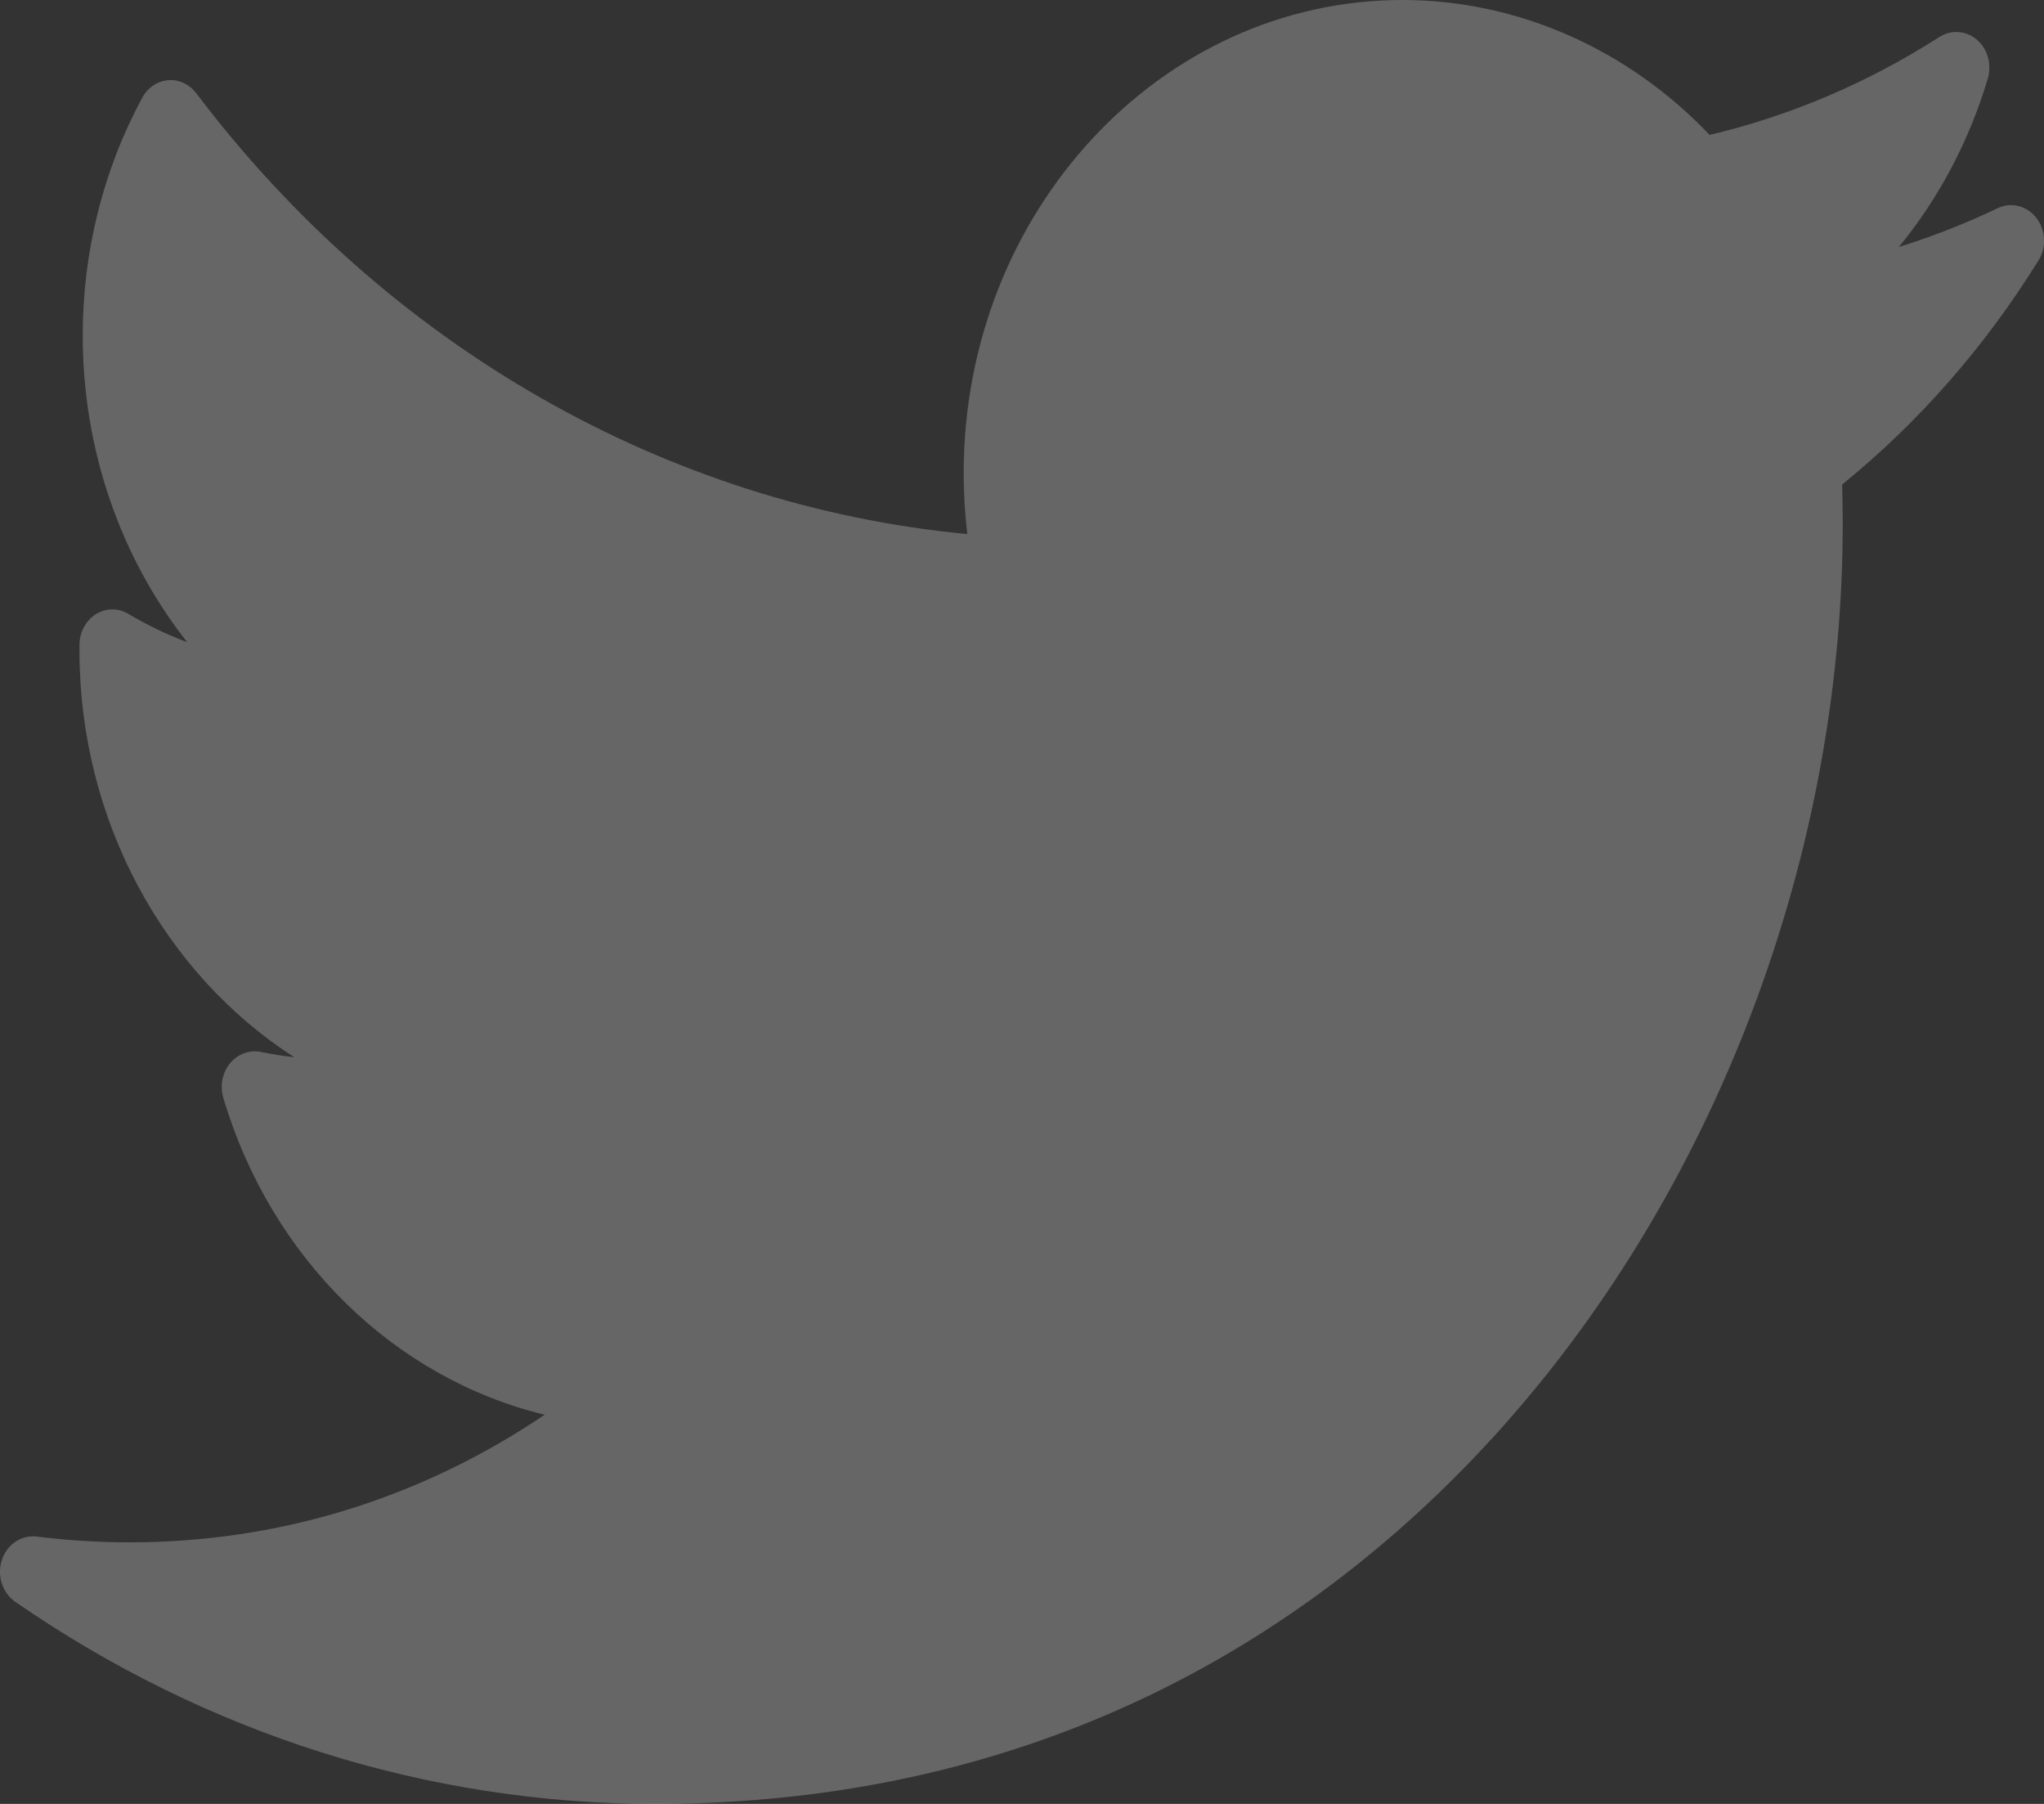 <svg width="17" height="15" viewBox="0 0 17 15" fill="none" xmlns="http://www.w3.org/2000/svg">
<rect x="0" y="0" width="17" height="15" fill="#333333" stroke="none"/>
<path opacity="0.25" d="M16.615 1.731C16.348 1.859 16.073 1.966 15.793 2.054C16.125 1.649 16.378 1.173 16.533 0.652C16.567 0.535 16.531 0.407 16.442 0.33C16.353 0.254 16.23 0.245 16.131 0.307C15.536 0.688 14.893 0.962 14.219 1.122C13.54 0.407 12.618 0 11.664 0C9.652 0 8.015 1.764 8.015 3.933C8.015 4.104 8.025 4.274 8.045 4.441C5.548 4.205 3.226 2.882 1.632 0.775C1.575 0.7 1.488 0.659 1.398 0.667C1.309 0.674 1.228 0.729 1.183 0.813C0.859 1.411 0.688 2.094 0.688 2.79C0.688 3.738 1.002 4.637 1.557 5.34C1.388 5.277 1.225 5.198 1.068 5.105C0.985 5.054 0.882 5.055 0.799 5.106C0.716 5.158 0.663 5.253 0.661 5.356C0.661 5.374 0.661 5.391 0.661 5.409C0.661 6.823 1.367 8.097 2.447 8.791C2.354 8.781 2.262 8.766 2.17 8.747C2.075 8.728 1.977 8.764 1.913 8.842C1.849 8.92 1.828 9.029 1.857 9.128C2.257 10.473 3.286 11.462 4.53 11.764C3.498 12.461 2.318 12.825 1.079 12.825C0.821 12.825 0.561 12.809 0.306 12.777C0.18 12.761 0.059 12.841 0.016 12.97C-0.027 13.1 0.019 13.245 0.126 13.319C1.718 14.419 3.558 15 5.448 15C9.164 15 11.488 13.112 12.784 11.528C14.399 9.553 15.326 6.938 15.326 4.355C15.326 4.247 15.324 4.138 15.321 4.029C15.958 3.512 16.507 2.886 16.954 2.166C17.022 2.056 17.014 1.912 16.936 1.811C16.857 1.71 16.726 1.678 16.615 1.731Z" fill="white"/>
</svg>
